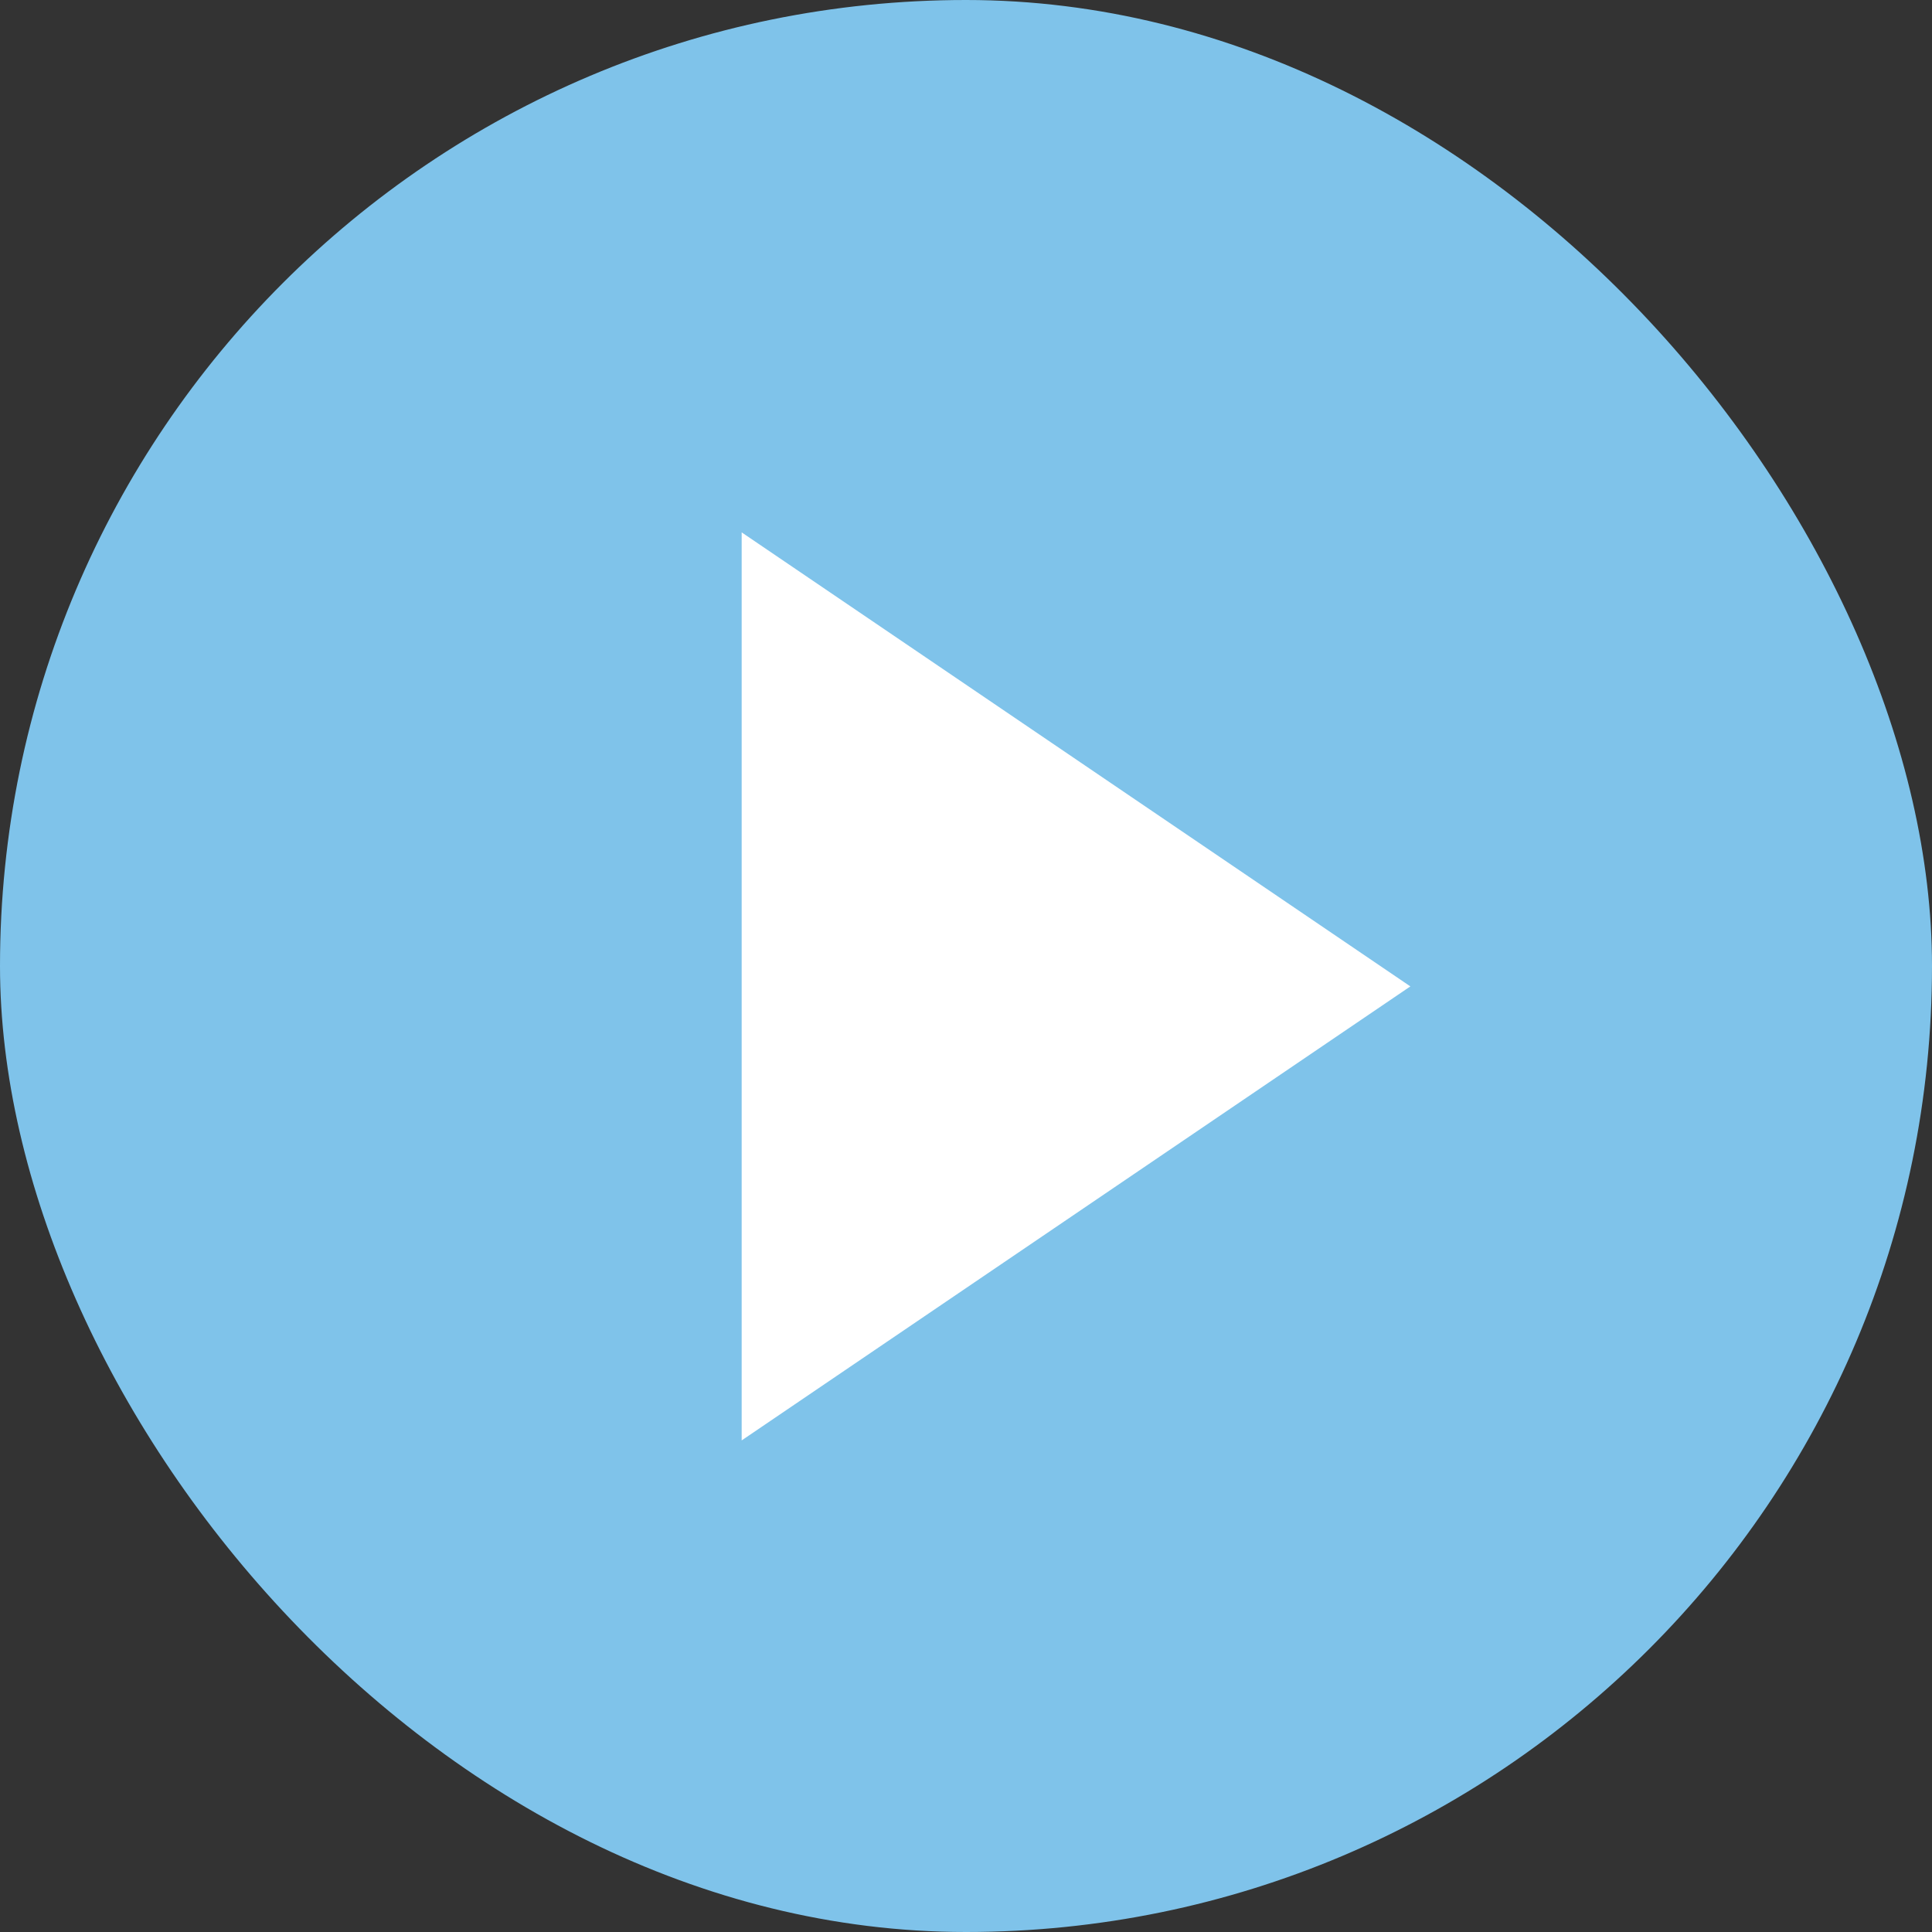 <svg id="layer" data-name="layer" xmlns="http://www.w3.org/2000/svg" width="18" height="18" viewBox="0 0 18 18"><rect x="0" y="0" width="18" height="18" fill="#333333" stroke="none"/><defs><style>.cls-1{fill:#7fc3ea;}.cls-2{fill:#fff;}</style></defs><title>アートワーク9_b08d3452-0c82-403a-986d-3c962188aa21</title><rect class="cls-1" width="18" height="18" rx="9" ry="9"/><polygon class="cls-2" points="6.91 13.42 13.14 9.19 6.91 4.96 6.91 13.42"/></svg>